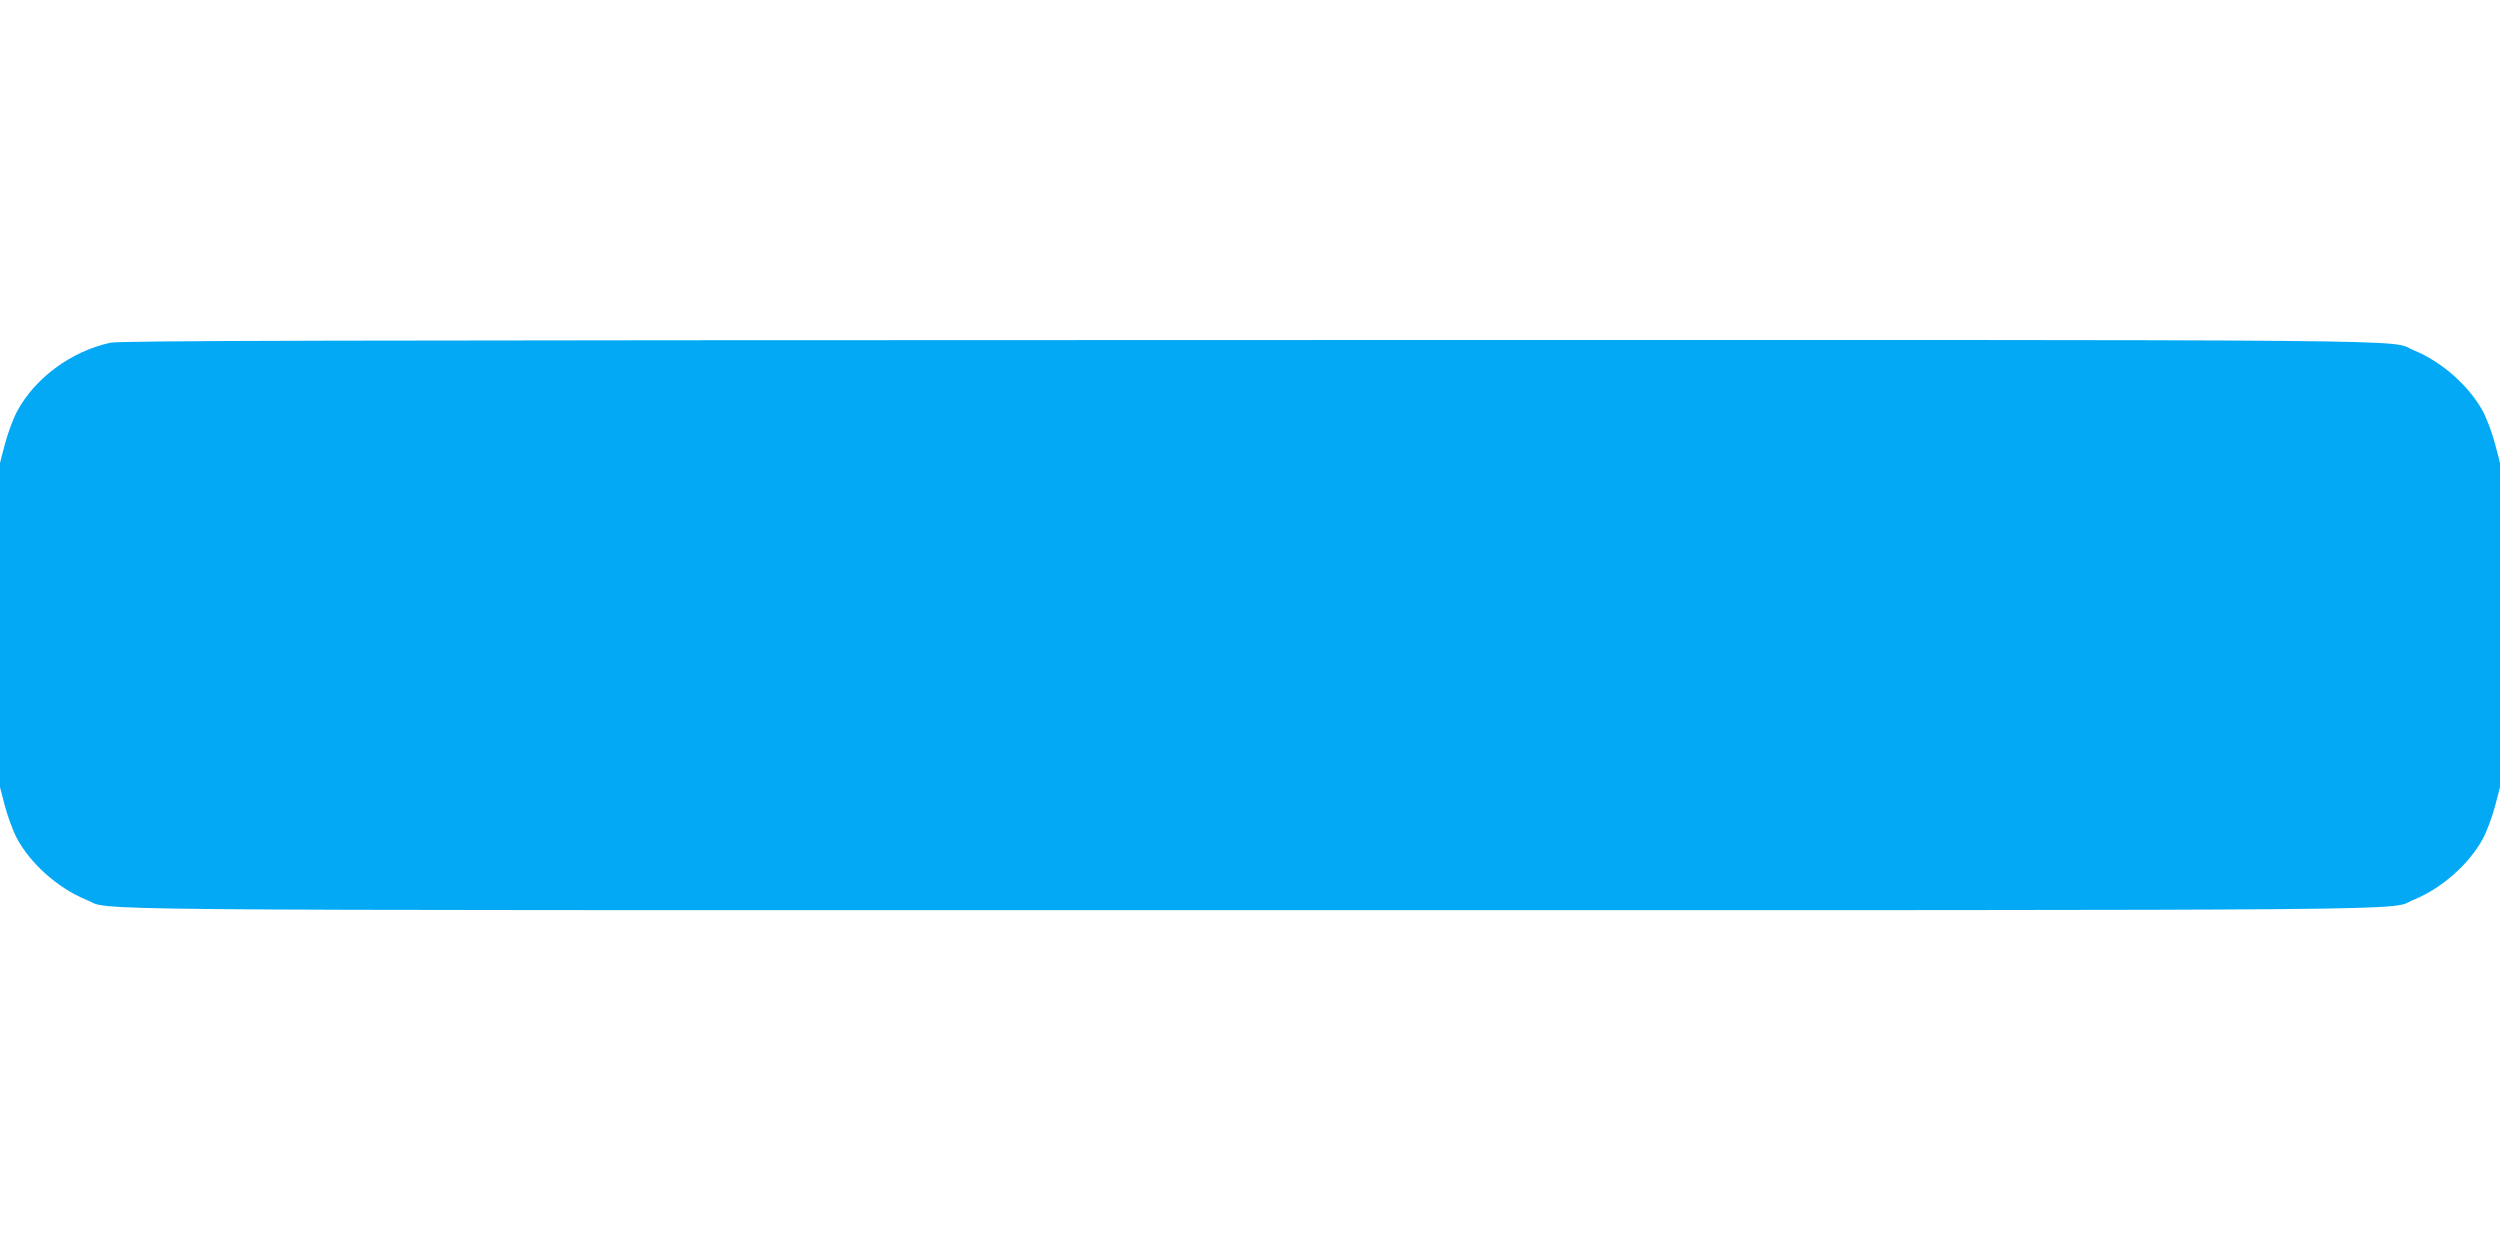 <?xml version="1.0" standalone="no"?>
<!DOCTYPE svg PUBLIC "-//W3C//DTD SVG 20010904//EN"
 "http://www.w3.org/TR/2001/REC-SVG-20010904/DTD/svg10.dtd">
<svg version="1.0" xmlns="http://www.w3.org/2000/svg"
 width="1280pt" height="640pt" viewBox="0 0 1280 640"
 preserveAspectRatio="xMidYMid meet">
<g transform="translate(0,640) scale(0.1,-0.1)"
fill="#03a9f4" stroke="none">
<path d="M564 4645 c-201 -44 -388 -183 -478 -354 -20 -38 -47 -112 -61 -165
l-25 -96 0 -830 0 -830 25 -96 c14 -53 41 -127 61 -165 69 -130 210 -256 354
-315 144 -58 -313 -54 5960 -54 6273 0 5816 -4 5960 54 144 59 285 185 354
315 20 38 47 112 61 165 l25 96 0 830 0 830 -25 96 c-14 53 -41 127 -61 165
-69 130 -210 256 -354 315 -144 58 315 54 -5968 53 -4797 -1 -5777 -3 -5828
-14z"/>
</g>
</svg>
